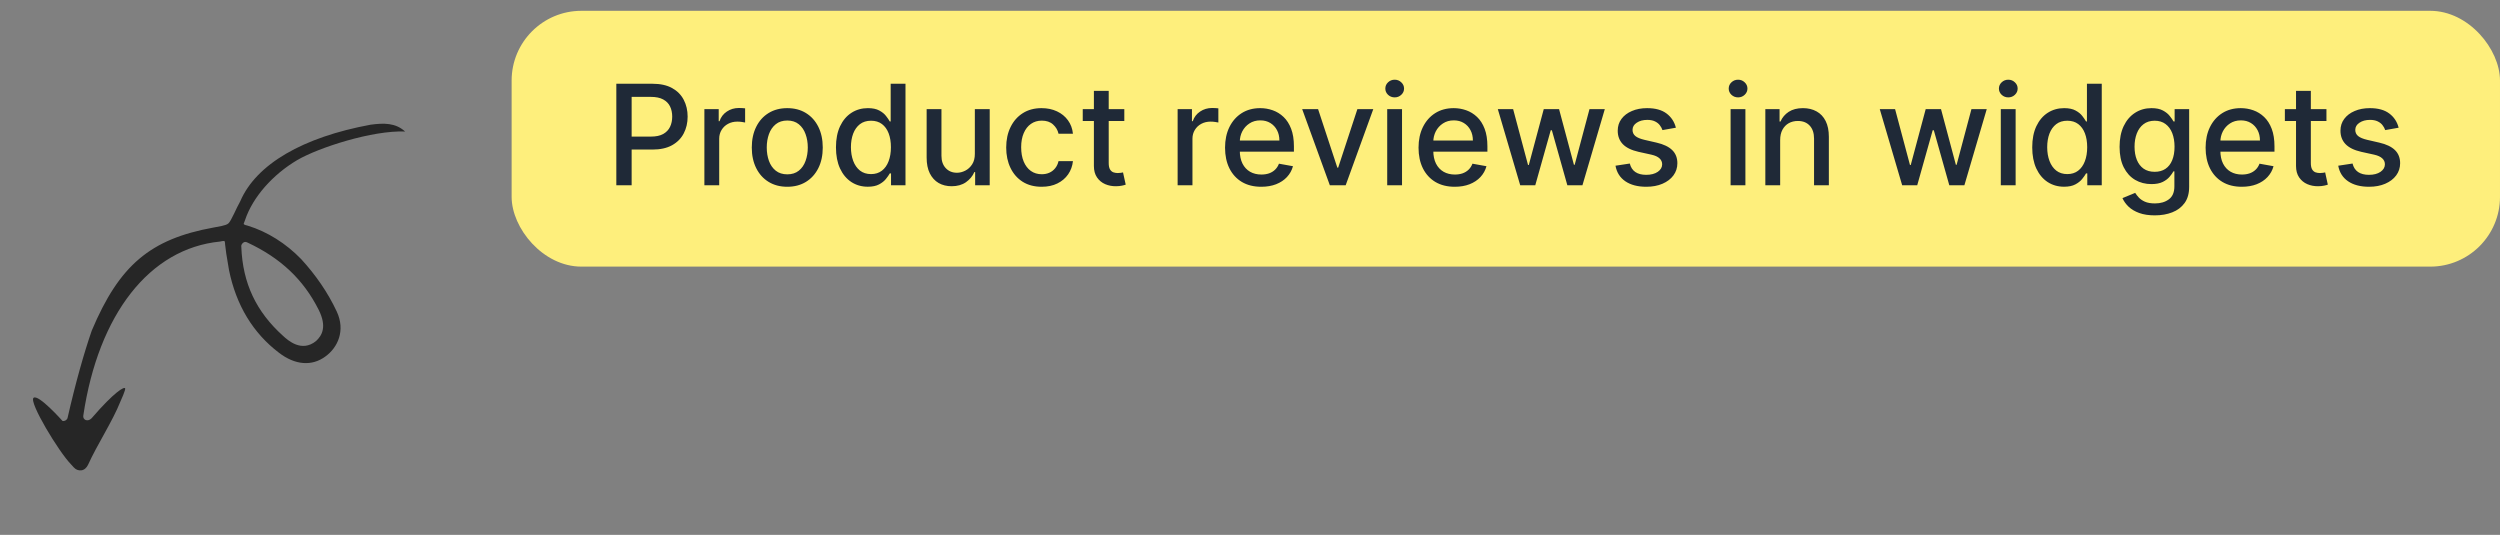 <svg width="215" height="46" viewBox="0 0 215 46" fill="none" xmlns="http://www.w3.org/2000/svg">
<rect x="0" y="0" width="215" height="46" fill="#808080" stroke="none"/>
<rect x="44" y="0.93" width="171" height="22" rx="6" fill="#FEEF7C"/>
<path d="M53.004 15.93V7.203H56.114C56.794 7.203 57.356 7.327 57.802 7.574C58.248 7.821 58.582 8.159 58.803 8.588C59.025 9.014 59.136 9.494 59.136 10.028C59.136 10.565 59.024 11.048 58.799 11.477C58.578 11.903 58.242 12.242 57.794 12.492C57.347 12.739 56.786 12.862 56.11 12.862H53.971V11.746H55.991C56.42 11.746 56.768 11.672 57.035 11.524C57.302 11.374 57.498 11.169 57.623 10.911C57.748 10.652 57.81 10.358 57.81 10.028C57.81 9.699 57.748 9.406 57.623 9.151C57.498 8.895 57.301 8.695 57.031 8.55C56.764 8.405 56.411 8.332 55.974 8.332H54.321V15.93H53.004ZM60.577 15.93V9.385H61.809V10.425H61.877C61.996 10.072 62.206 9.795 62.508 9.594C62.812 9.389 63.155 9.287 63.539 9.287C63.618 9.287 63.712 9.29 63.82 9.295C63.931 9.301 64.018 9.308 64.08 9.317V10.536C64.029 10.521 63.938 10.506 63.807 10.489C63.677 10.469 63.546 10.459 63.415 10.459C63.114 10.459 62.846 10.523 62.61 10.651C62.377 10.776 62.192 10.95 62.056 11.175C61.92 11.396 61.851 11.649 61.851 11.933V15.93H60.577ZM67.705 16.062C67.092 16.062 66.556 15.922 66.099 15.641C65.641 15.359 65.286 14.966 65.034 14.46C64.781 13.955 64.654 13.364 64.654 12.688C64.654 12.008 64.781 11.415 65.034 10.906C65.286 10.398 65.641 10.003 66.099 9.722C66.556 9.44 67.092 9.3 67.705 9.3C68.319 9.3 68.855 9.44 69.312 9.722C69.769 10.003 70.124 10.398 70.377 10.906C70.63 11.415 70.757 12.008 70.757 12.688C70.757 13.364 70.63 13.955 70.377 14.46C70.124 14.966 69.769 15.359 69.312 15.641C68.855 15.922 68.319 16.062 67.705 16.062ZM67.71 14.993C68.107 14.993 68.437 14.888 68.698 14.678C68.96 14.467 69.153 14.188 69.278 13.838C69.406 13.489 69.47 13.104 69.47 12.683C69.47 12.266 69.406 11.882 69.278 11.533C69.153 11.18 68.96 10.898 68.698 10.685C68.437 10.472 68.107 10.365 67.71 10.365C67.309 10.365 66.977 10.472 66.713 10.685C66.451 10.898 66.257 11.18 66.129 11.533C66.004 11.882 65.941 12.266 65.941 12.683C65.941 13.104 66.004 13.489 66.129 13.838C66.257 14.188 66.451 14.467 66.713 14.678C66.977 14.888 67.309 14.993 67.71 14.993ZM74.629 16.058C74.101 16.058 73.629 15.923 73.214 15.653C72.802 15.381 72.478 14.993 72.243 14.49C72.01 13.984 71.893 13.378 71.893 12.671C71.893 11.963 72.011 11.358 72.247 10.855C72.486 10.352 72.812 9.967 73.227 9.7C73.642 9.433 74.112 9.3 74.638 9.3C75.044 9.3 75.371 9.368 75.618 9.504C75.868 9.638 76.061 9.794 76.197 9.973C76.337 10.152 76.444 10.31 76.521 10.446H76.598V7.203H77.872V15.93H76.628V14.912H76.521C76.444 15.051 76.334 15.21 76.189 15.389C76.047 15.568 75.851 15.725 75.601 15.858C75.351 15.992 75.027 16.058 74.629 16.058ZM74.91 14.972C75.277 14.972 75.587 14.875 75.839 14.682C76.095 14.486 76.288 14.214 76.419 13.868C76.552 13.521 76.619 13.118 76.619 12.658C76.619 12.203 76.554 11.805 76.423 11.464C76.292 11.124 76.101 10.858 75.848 10.668C75.595 10.477 75.282 10.382 74.91 10.382C74.527 10.382 74.207 10.482 73.951 10.68C73.696 10.879 73.503 11.151 73.372 11.494C73.244 11.838 73.18 12.226 73.18 12.658C73.18 13.095 73.246 13.489 73.376 13.838C73.507 14.188 73.7 14.464 73.956 14.669C74.214 14.871 74.532 14.972 74.91 14.972ZM83.837 13.216V9.385H85.115V15.93H83.862V14.797H83.794C83.644 15.146 83.402 15.438 83.07 15.671C82.74 15.901 82.33 16.016 81.838 16.016C81.418 16.016 81.046 15.923 80.722 15.739C80.401 15.551 80.148 15.274 79.963 14.908C79.781 14.541 79.691 14.088 79.691 13.548V9.385H80.965V13.395C80.965 13.841 81.088 14.196 81.335 14.46C81.583 14.725 81.904 14.857 82.299 14.857C82.537 14.857 82.774 14.797 83.01 14.678C83.249 14.558 83.446 14.378 83.603 14.136C83.761 13.895 83.84 13.588 83.837 13.216ZM89.584 16.062C88.951 16.062 88.405 15.919 87.948 15.632C87.493 15.342 87.144 14.943 86.9 14.435C86.655 13.926 86.533 13.344 86.533 12.688C86.533 12.023 86.658 11.436 86.908 10.928C87.158 10.416 87.51 10.017 87.965 9.73C88.42 9.443 88.955 9.3 89.572 9.3C90.069 9.3 90.512 9.392 90.901 9.577C91.29 9.759 91.604 10.014 91.843 10.344C92.084 10.673 92.228 11.058 92.273 11.499H91.033C90.965 11.192 90.809 10.928 90.564 10.706C90.323 10.484 89.999 10.374 89.593 10.374C89.238 10.374 88.927 10.467 88.66 10.655C88.395 10.839 88.189 11.104 88.042 11.447C87.894 11.788 87.82 12.192 87.82 12.658C87.82 13.135 87.893 13.547 88.037 13.893C88.182 14.24 88.387 14.508 88.651 14.699C88.918 14.889 89.232 14.984 89.593 14.984C89.834 14.984 90.053 14.94 90.249 14.852C90.448 14.761 90.614 14.632 90.748 14.464C90.884 14.297 90.979 14.095 91.033 13.859H92.273C92.228 14.283 92.09 14.661 91.86 14.993C91.63 15.325 91.322 15.587 90.935 15.777C90.552 15.967 90.101 16.062 89.584 16.062ZM96.691 9.385V10.408H93.116V9.385H96.691ZM94.075 7.817H95.349V14.008C95.349 14.256 95.386 14.442 95.46 14.567C95.534 14.689 95.629 14.773 95.745 14.818C95.865 14.861 95.994 14.882 96.133 14.882C96.235 14.882 96.325 14.875 96.401 14.861C96.478 14.847 96.538 14.835 96.58 14.827L96.811 15.879C96.737 15.908 96.632 15.936 96.495 15.964C96.359 15.996 96.188 16.013 95.984 16.016C95.649 16.021 95.336 15.962 95.046 15.837C94.757 15.712 94.522 15.518 94.343 15.257C94.164 14.996 94.075 14.668 94.075 14.273V7.817ZM101.276 15.93V9.385H102.508V10.425H102.576C102.695 10.072 102.906 9.795 103.207 9.594C103.511 9.389 103.855 9.287 104.238 9.287C104.318 9.287 104.411 9.29 104.519 9.295C104.63 9.301 104.717 9.308 104.779 9.317V10.536C104.728 10.521 104.637 10.506 104.507 10.489C104.376 10.469 104.245 10.459 104.115 10.459C103.813 10.459 103.545 10.523 103.309 10.651C103.076 10.776 102.892 10.95 102.755 11.175C102.619 11.396 102.551 11.649 102.551 11.933V15.93H101.276ZM108.469 16.062C107.824 16.062 107.268 15.925 106.802 15.649C106.339 15.371 105.981 14.98 105.729 14.477C105.479 13.972 105.354 13.379 105.354 12.7C105.354 12.03 105.479 11.439 105.729 10.928C105.981 10.416 106.334 10.017 106.785 9.73C107.24 9.443 107.771 9.3 108.379 9.3C108.748 9.3 109.106 9.361 109.453 9.483C109.8 9.605 110.111 9.797 110.386 10.058C110.662 10.32 110.879 10.659 111.038 11.077C111.197 11.492 111.277 11.996 111.277 12.589V13.041H106.074V12.087H110.028C110.028 11.751 109.96 11.455 109.824 11.196C109.687 10.935 109.496 10.729 109.248 10.578C109.004 10.428 108.717 10.352 108.388 10.352C108.03 10.352 107.717 10.44 107.45 10.617C107.186 10.79 106.981 11.017 106.836 11.298C106.694 11.577 106.623 11.879 106.623 12.206V12.952C106.623 13.389 106.7 13.761 106.854 14.068C107.01 14.375 107.227 14.609 107.506 14.771C107.784 14.93 108.109 15.01 108.481 15.01C108.723 15.01 108.943 14.976 109.142 14.908C109.341 14.837 109.513 14.732 109.657 14.592C109.802 14.453 109.913 14.281 109.99 14.077L111.196 14.294C111.099 14.649 110.926 14.96 110.676 15.227C110.429 15.492 110.118 15.697 109.743 15.845C109.371 15.99 108.946 16.062 108.469 16.062ZM118.102 9.385L115.729 15.93H114.365L111.987 9.385H113.355L115.013 14.422H115.081L116.735 9.385H118.102ZM119.3 15.93V9.385H120.574V15.93H119.3ZM119.943 8.375C119.722 8.375 119.531 8.301 119.372 8.153C119.216 8.003 119.138 7.824 119.138 7.617C119.138 7.406 119.216 7.227 119.372 7.08C119.531 6.929 119.722 6.854 119.943 6.854C120.165 6.854 120.354 6.929 120.51 7.08C120.669 7.227 120.749 7.406 120.749 7.617C120.749 7.824 120.669 8.003 120.51 8.153C120.354 8.301 120.165 8.375 119.943 8.375ZM125.109 16.062C124.464 16.062 123.909 15.925 123.443 15.649C122.98 15.371 122.622 14.98 122.369 14.477C122.119 13.972 121.994 13.379 121.994 12.7C121.994 12.03 122.119 11.439 122.369 10.928C122.622 10.416 122.974 10.017 123.426 9.73C123.881 9.443 124.412 9.3 125.02 9.3C125.389 9.3 125.747 9.361 126.094 9.483C126.44 9.605 126.751 9.797 127.027 10.058C127.302 10.32 127.52 10.659 127.679 11.077C127.838 11.492 127.917 11.996 127.917 12.589V13.041H122.714V12.087H126.669C126.669 11.751 126.601 11.455 126.464 11.196C126.328 10.935 126.136 10.729 125.889 10.578C125.645 10.428 125.358 10.352 125.028 10.352C124.67 10.352 124.358 10.44 124.091 10.617C123.827 10.79 123.622 11.017 123.477 11.298C123.335 11.577 123.264 11.879 123.264 12.206V12.952C123.264 13.389 123.341 13.761 123.494 14.068C123.65 14.375 123.868 14.609 124.146 14.771C124.425 14.93 124.75 15.01 125.122 15.01C125.363 15.01 125.584 14.976 125.782 14.908C125.981 14.837 126.153 14.732 126.298 14.592C126.443 14.453 126.554 14.281 126.631 14.077L127.836 14.294C127.74 14.649 127.567 14.96 127.317 15.227C127.069 15.492 126.758 15.697 126.383 15.845C126.011 15.99 125.586 16.062 125.109 16.062ZM130.738 15.93L128.812 9.385H130.129L131.412 14.192H131.476L132.763 9.385H134.079L135.358 14.171H135.422L136.696 9.385H138.013L136.091 15.93H134.791L133.461 11.205H133.363L132.034 15.93H130.738ZM144.127 10.983L142.972 11.188C142.923 11.04 142.847 10.899 142.742 10.766C142.639 10.632 142.5 10.523 142.324 10.438C142.148 10.352 141.928 10.31 141.664 10.31C141.303 10.31 141.002 10.391 140.76 10.553C140.519 10.712 140.398 10.918 140.398 11.171C140.398 11.389 140.479 11.565 140.641 11.699C140.803 11.832 141.064 11.942 141.425 12.027L142.465 12.266C143.067 12.405 143.516 12.619 143.811 12.909C144.107 13.199 144.254 13.575 144.254 14.038C144.254 14.43 144.141 14.78 143.914 15.087C143.689 15.391 143.375 15.629 142.972 15.803C142.571 15.976 142.107 16.062 141.578 16.062C140.845 16.062 140.247 15.906 139.784 15.594C139.321 15.278 139.037 14.831 138.932 14.251L140.164 14.064C140.24 14.385 140.398 14.628 140.637 14.793C140.875 14.955 141.186 15.036 141.57 15.036C141.987 15.036 142.321 14.949 142.571 14.776C142.821 14.6 142.946 14.385 142.946 14.132C142.946 13.928 142.869 13.756 142.716 13.617C142.566 13.477 142.334 13.372 142.021 13.301L140.914 13.058C140.303 12.919 139.851 12.697 139.558 12.393C139.269 12.089 139.124 11.705 139.124 11.239C139.124 10.852 139.232 10.514 139.448 10.225C139.664 9.935 139.962 9.709 140.343 9.547C140.723 9.382 141.159 9.3 141.651 9.3C142.358 9.3 142.915 9.453 143.321 9.76C143.727 10.064 143.996 10.472 144.127 10.983ZM148.831 15.93V9.385H150.105V15.93H148.831ZM149.475 8.375C149.253 8.375 149.063 8.301 148.904 8.153C148.747 8.003 148.669 7.824 148.669 7.617C148.669 7.406 148.747 7.227 148.904 7.08C149.063 6.929 149.253 6.854 149.475 6.854C149.696 6.854 149.885 6.929 150.041 7.08C150.2 7.227 150.28 7.406 150.28 7.617C150.28 7.824 150.2 8.003 150.041 8.153C149.885 8.301 149.696 8.375 149.475 8.375ZM153.094 12.044V15.93H151.819V9.385H153.042V10.45H153.123C153.274 10.104 153.51 9.825 153.831 9.615C154.155 9.405 154.562 9.3 155.054 9.3C155.5 9.3 155.89 9.393 156.226 9.581C156.561 9.766 156.821 10.041 157.006 10.408C157.19 10.774 157.282 11.227 157.282 11.767V15.93H156.008V11.921C156.008 11.446 155.885 11.075 155.638 10.808C155.39 10.538 155.051 10.403 154.619 10.403C154.324 10.403 154.061 10.467 153.831 10.595C153.604 10.723 153.423 10.911 153.29 11.158C153.159 11.402 153.094 11.697 153.094 12.044ZM163.586 15.93L161.66 9.385H162.977L164.259 14.192H164.323L165.61 9.385H166.927L168.205 14.171H168.269L169.544 9.385H170.86L168.938 15.93H167.639L166.309 11.205H166.211L164.882 15.93H163.586ZM172.069 15.93V9.385H173.344V15.93H172.069ZM172.713 8.375C172.491 8.375 172.301 8.301 172.142 8.153C171.986 8.003 171.907 7.824 171.907 7.617C171.907 7.406 171.986 7.227 172.142 7.08C172.301 6.929 172.491 6.854 172.713 6.854C172.934 6.854 173.123 6.929 173.28 7.08C173.439 7.227 173.518 7.406 173.518 7.617C173.518 7.824 173.439 8.003 173.28 8.153C173.123 8.301 172.934 8.375 172.713 8.375ZM177.508 16.058C176.98 16.058 176.508 15.923 176.093 15.653C175.681 15.381 175.357 14.993 175.122 14.49C174.889 13.984 174.772 13.378 174.772 12.671C174.772 11.963 174.89 11.358 175.126 10.855C175.365 10.352 175.691 9.967 176.106 9.7C176.521 9.433 176.991 9.3 177.517 9.3C177.923 9.3 178.249 9.368 178.497 9.504C178.747 9.638 178.94 9.794 179.076 9.973C179.215 10.152 179.323 10.31 179.4 10.446H179.477V7.203H180.751V15.93H179.507V14.912H179.4C179.323 15.051 179.213 15.21 179.068 15.389C178.926 15.568 178.73 15.725 178.48 15.858C178.23 15.992 177.906 16.058 177.508 16.058ZM177.789 14.972C178.156 14.972 178.465 14.875 178.718 14.682C178.974 14.486 179.167 14.214 179.298 13.868C179.431 13.521 179.498 13.118 179.498 12.658C179.498 12.203 179.433 11.805 179.302 11.464C179.171 11.124 178.98 10.858 178.727 10.668C178.474 10.477 178.161 10.382 177.789 10.382C177.406 10.382 177.086 10.482 176.83 10.68C176.575 10.879 176.382 11.151 176.251 11.494C176.123 11.838 176.059 12.226 176.059 12.658C176.059 13.095 176.124 13.489 176.255 13.838C176.386 14.188 176.579 14.464 176.835 14.669C177.093 14.871 177.411 14.972 177.789 14.972ZM185.314 18.521C184.794 18.521 184.346 18.453 183.971 18.317C183.599 18.18 183.295 18 183.059 17.776C182.824 17.551 182.648 17.305 182.531 17.038L183.626 16.587C183.703 16.712 183.805 16.844 183.933 16.983C184.064 17.125 184.24 17.246 184.461 17.345C184.686 17.445 184.974 17.494 185.327 17.494C185.809 17.494 186.209 17.376 186.524 17.141C186.839 16.908 186.997 16.535 186.997 16.024V14.737H186.916C186.839 14.876 186.729 15.031 186.584 15.202C186.442 15.372 186.246 15.52 185.996 15.645C185.746 15.77 185.42 15.832 185.02 15.832C184.503 15.832 184.037 15.712 183.622 15.47C183.21 15.226 182.883 14.867 182.642 14.392C182.403 13.915 182.284 13.328 182.284 12.632C182.284 11.936 182.402 11.339 182.638 10.842C182.876 10.345 183.203 9.965 183.618 9.7C184.032 9.433 184.503 9.3 185.028 9.3C185.434 9.3 185.763 9.368 186.013 9.504C186.263 9.638 186.457 9.794 186.596 9.973C186.738 10.152 186.848 10.31 186.925 10.446H187.018V9.385H188.267V16.075C188.267 16.638 188.136 17.099 187.875 17.46C187.613 17.821 187.26 18.088 186.814 18.261C186.371 18.435 185.871 18.521 185.314 18.521ZM185.301 14.776C185.667 14.776 185.977 14.69 186.23 14.52C186.486 14.347 186.679 14.1 186.809 13.778C186.943 13.455 187.01 13.067 187.01 12.615C187.01 12.175 186.944 11.787 186.814 11.452C186.683 11.117 186.491 10.855 186.238 10.668C185.986 10.477 185.673 10.382 185.301 10.382C184.917 10.382 184.598 10.482 184.342 10.68C184.086 10.876 183.893 11.143 183.763 11.482C183.635 11.82 183.571 12.197 183.571 12.615C183.571 13.044 183.636 13.421 183.767 13.744C183.898 14.068 184.091 14.321 184.346 14.503C184.605 14.685 184.923 14.776 185.301 14.776ZM192.797 16.062C192.152 16.062 191.596 15.925 191.131 15.649C190.667 15.371 190.309 14.98 190.057 14.477C189.807 13.972 189.682 13.379 189.682 12.7C189.682 12.03 189.807 11.439 190.057 10.928C190.309 10.416 190.662 10.017 191.113 9.73C191.568 9.443 192.099 9.3 192.707 9.3C193.077 9.3 193.434 9.361 193.781 9.483C194.128 9.605 194.439 9.797 194.714 10.058C194.99 10.32 195.207 10.659 195.366 11.077C195.525 11.492 195.605 11.996 195.605 12.589V13.041H190.402V12.087H194.356C194.356 11.751 194.288 11.455 194.152 11.196C194.015 10.935 193.824 10.729 193.577 10.578C193.332 10.428 193.045 10.352 192.716 10.352C192.358 10.352 192.045 10.44 191.778 10.617C191.514 10.79 191.309 11.017 191.165 11.298C191.023 11.577 190.952 11.879 190.952 12.206V12.952C190.952 13.389 191.028 13.761 191.182 14.068C191.338 14.375 191.555 14.609 191.834 14.771C192.112 14.93 192.437 15.01 192.809 15.01C193.051 15.01 193.271 14.976 193.47 14.908C193.669 14.837 193.841 14.732 193.986 14.592C194.131 14.453 194.241 14.281 194.318 14.077L195.524 14.294C195.427 14.649 195.254 14.96 195.004 15.227C194.757 15.492 194.446 15.697 194.071 15.845C193.699 15.99 193.274 16.062 192.797 16.062ZM200.074 9.385V10.408H196.499V9.385H200.074ZM197.458 7.817H198.732V14.008C198.732 14.256 198.769 14.442 198.843 14.567C198.916 14.689 199.012 14.773 199.128 14.818C199.247 14.861 199.377 14.882 199.516 14.882C199.618 14.882 199.708 14.875 199.784 14.861C199.861 14.847 199.921 14.835 199.963 14.827L200.193 15.879C200.119 15.908 200.014 15.936 199.878 15.964C199.742 15.996 199.571 16.013 199.367 16.016C199.031 16.021 198.719 15.962 198.429 15.837C198.139 15.712 197.905 15.518 197.726 15.257C197.547 14.996 197.458 14.668 197.458 14.273V7.817ZM206.283 10.983L205.128 11.188C205.08 11.04 205.003 10.899 204.898 10.766C204.796 10.632 204.656 10.523 204.48 10.438C204.304 10.352 204.084 10.31 203.82 10.31C203.459 10.31 203.158 10.391 202.916 10.553C202.675 10.712 202.554 10.918 202.554 11.171C202.554 11.389 202.635 11.565 202.797 11.699C202.959 11.832 203.22 11.942 203.581 12.027L204.621 12.266C205.223 12.405 205.672 12.619 205.968 12.909C206.263 13.199 206.411 13.575 206.411 14.038C206.411 14.43 206.297 14.78 206.07 15.087C205.845 15.391 205.531 15.629 205.128 15.803C204.727 15.976 204.263 16.062 203.735 16.062C203.002 16.062 202.404 15.906 201.941 15.594C201.477 15.278 201.193 14.831 201.088 14.251L202.32 14.064C202.396 14.385 202.554 14.628 202.793 14.793C203.031 14.955 203.343 15.036 203.726 15.036C204.144 15.036 204.477 14.949 204.727 14.776C204.977 14.6 205.102 14.385 205.102 14.132C205.102 13.928 205.026 13.756 204.872 13.617C204.722 13.477 204.49 13.372 204.178 13.301L203.07 13.058C202.459 12.919 202.007 12.697 201.715 12.393C201.425 12.089 201.28 11.705 201.28 11.239C201.28 10.852 201.388 10.514 201.604 10.225C201.82 9.935 202.118 9.709 202.499 9.547C202.879 9.382 203.316 9.3 203.807 9.3C204.514 9.3 205.071 9.453 205.477 9.76C205.884 10.064 206.152 10.472 206.283 10.983Z" fill="#1F2937"/>
<path d="M19.643 19.212C19.424 19.414 18.747 19.484 18.354 19.57C12.926 20.559 10.264 22.8 7.889 28.437C7.226 30.358 6.508 32.882 5.81 35.94C5.769 36.115 5.552 36.246 5.376 36.201C5.376 36.201 3.283 33.847 2.881 34.217C2.479 34.587 5.046 38.852 6.113 39.941L6.353 40.203C6.525 40.39 6.735 40.473 6.985 40.45C7.234 40.428 7.453 40.226 7.567 39.983C8.368 38.212 9.671 36.254 10.364 34.512C10.364 34.512 10.859 33.435 10.754 33.394C10.687 33.248 9.894 33.633 7.869 35.979C7.722 36.114 7.578 36.177 7.402 36.132C7.226 36.087 7.125 35.904 7.166 35.728C8.465 27.009 12.865 21.374 18.92 20.774C19.028 20.744 19.206 20.718 19.277 20.722C19.382 20.764 19.339 21.01 19.371 21.119C19.399 21.369 19.429 21.549 19.457 21.799C19.549 22.267 19.604 22.768 19.696 23.235C20.313 26.257 21.766 28.648 23.987 30.333C25.374 31.403 26.826 31.517 27.989 30.654C29.043 29.892 29.727 28.435 28.961 26.792C28.195 25.15 27.141 23.635 25.904 22.288C24.597 20.936 22.994 19.925 21.306 19.408C21.201 19.367 20.988 19.355 20.956 19.247C20.956 19.247 21.033 19.038 21.072 18.933C21.737 16.94 23.466 15.005 25.564 13.766C27.408 12.69 32.035 11.195 34.837 11.31C34.008 10.554 33.013 10.572 31.872 10.724C26.051 11.799 22.038 14.11 20.661 17.31C20.323 17.896 19.899 18.977 19.643 19.212ZM27.403 26.638C28.139 28.1 27.69 28.859 27.178 29.33C25.94 30.331 24.765 29.271 24.351 28.893C22.036 26.812 20.869 24.366 20.753 21.228C20.721 21.12 20.796 20.982 20.869 20.914L20.905 20.881C21.015 20.78 21.157 20.788 21.297 20.866C24.132 22.192 26.099 24.041 27.403 26.638Z" fill="black" fill-opacity="0.7"/>
</svg>
